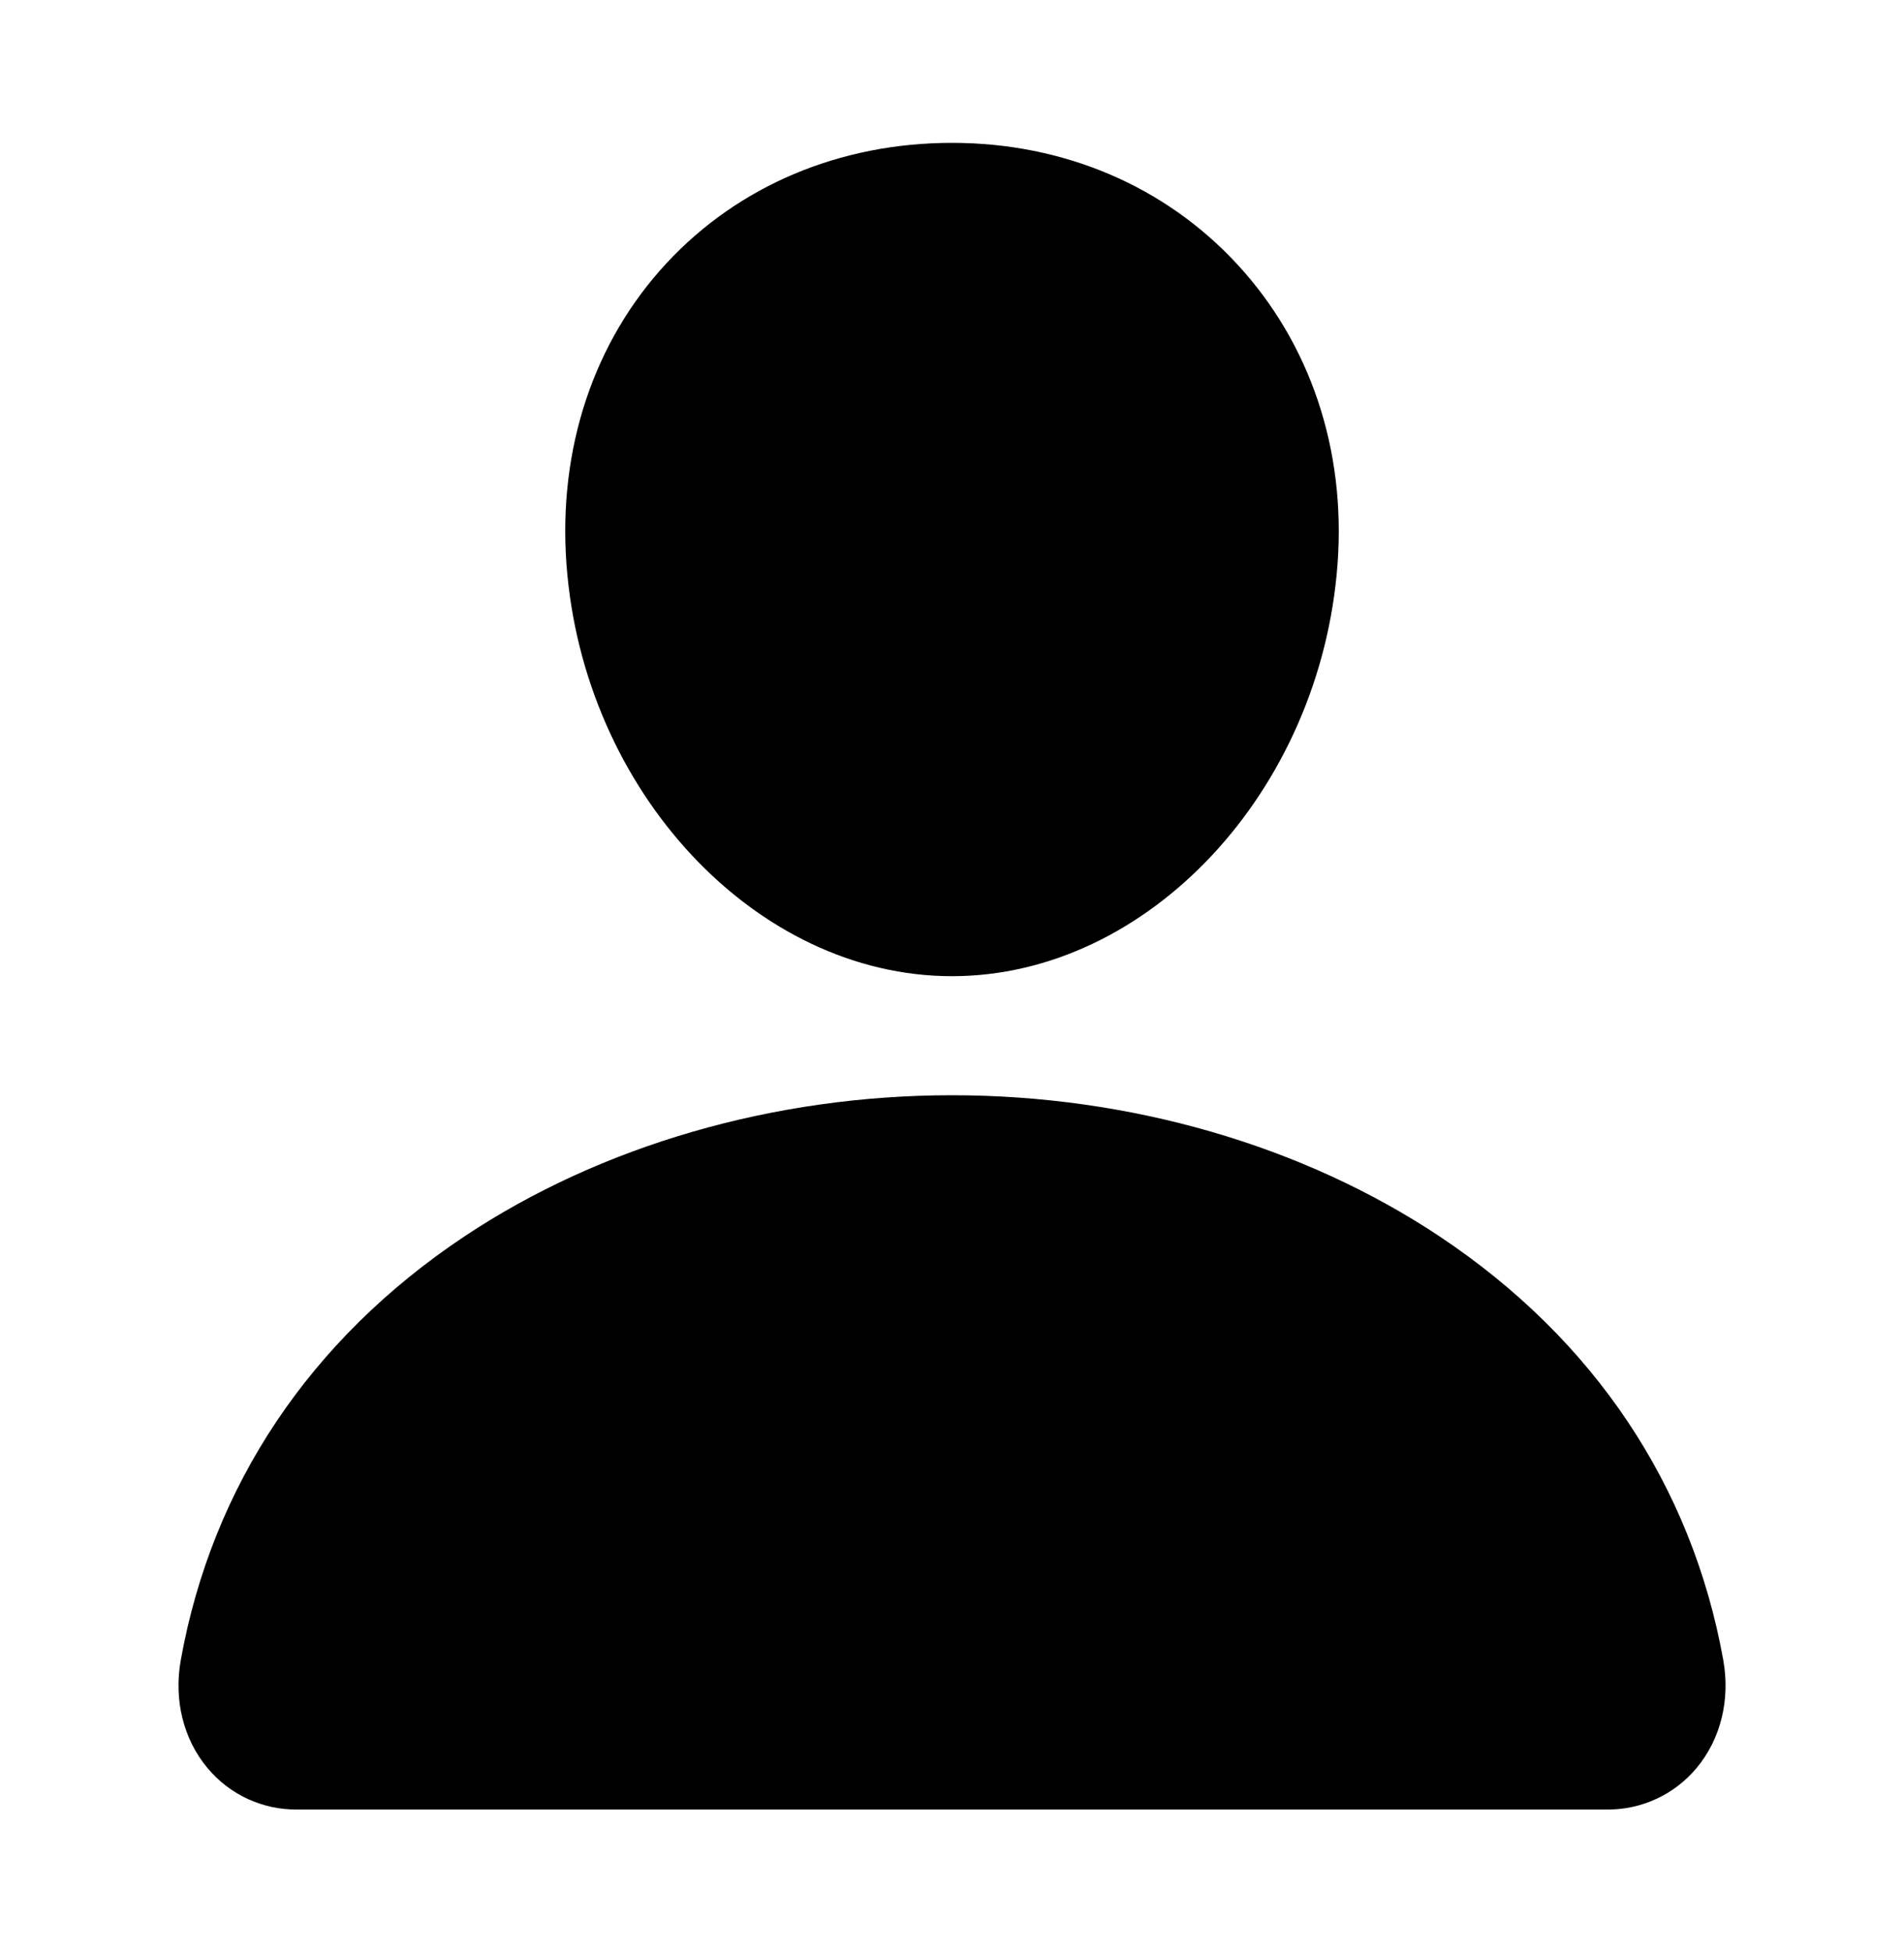 <svg width="40" height="41" viewBox="0 0 40 41" fill="none" xmlns="http://www.w3.org/2000/svg">
<path d="M25.988 5.545C24.468 3.904 22.344 3 20 3C17.644 3 15.514 3.898 14 5.53C12.471 7.179 11.725 9.42 11.9 11.841C12.247 16.616 15.881 20.5 20 20.5C24.12 20.5 27.747 16.616 28.1 11.842C28.277 9.444 27.527 7.207 25.988 5.545ZM33.75 38H6.25C5.891 38.005 5.534 37.929 5.207 37.779C4.88 37.628 4.591 37.407 4.36 37.13C3.852 36.523 3.647 35.694 3.799 34.856C4.458 31.198 6.516 28.126 9.75 25.969C12.624 24.054 16.264 23 20 23C23.737 23 27.377 24.055 30.25 25.969C33.485 28.125 35.543 31.198 36.202 34.855C36.354 35.694 36.149 36.523 35.641 37.13C35.41 37.406 35.121 37.628 34.794 37.778C34.467 37.929 34.111 38.005 33.75 38Z" fill="black"/>
</svg>
